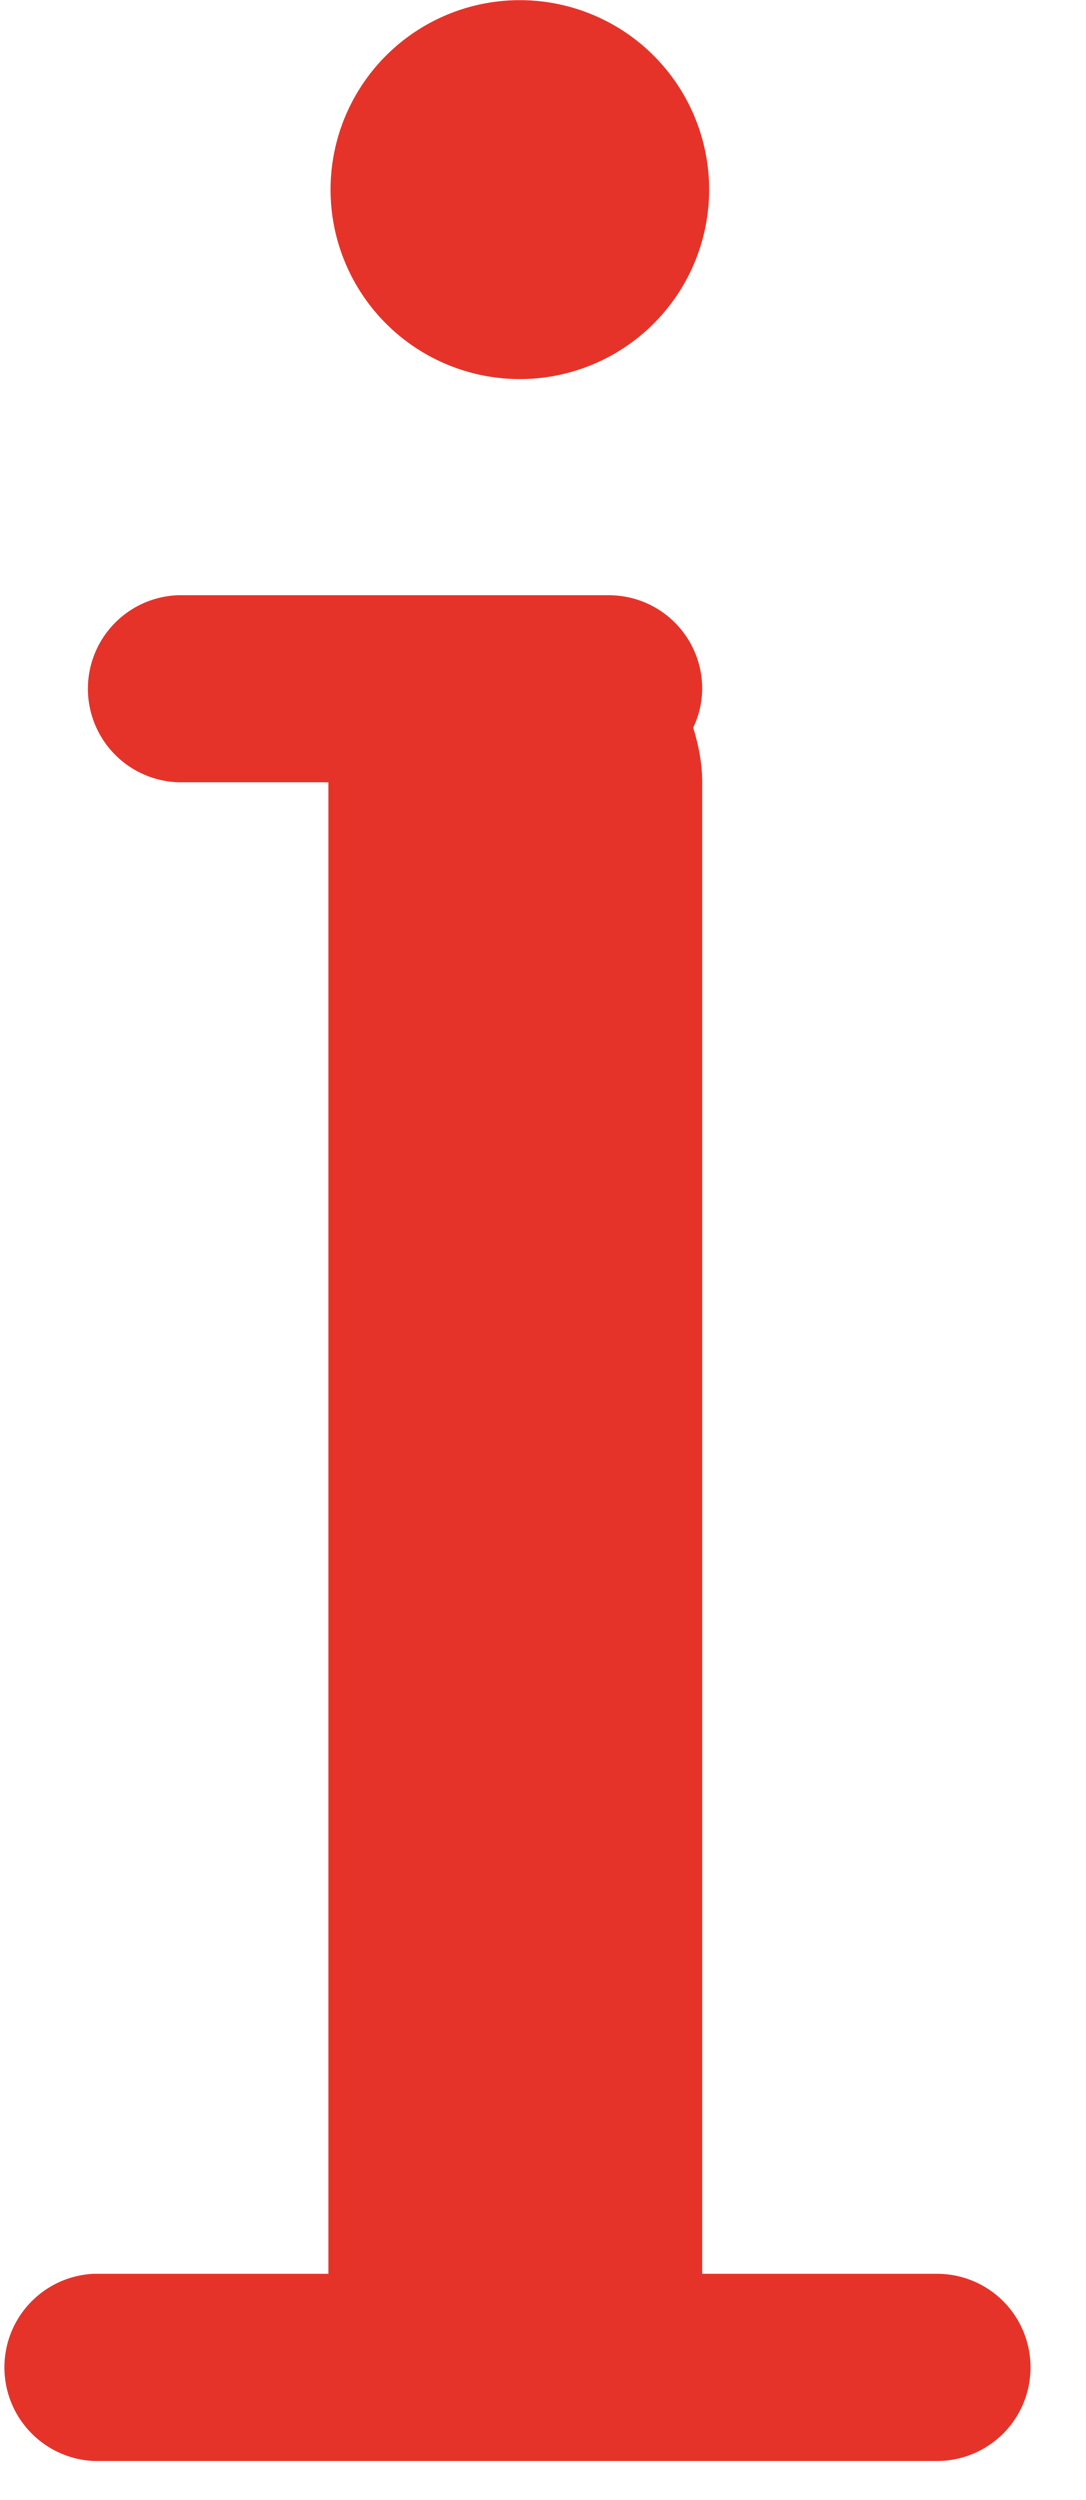 <svg xmlns="http://www.w3.org/2000/svg" width="10" height="23"><path fill="#E63329" d="M4.745 3.487a1.743 1.743 0 1 0 0-3.485 1.743 1.743 0 0 0 0 3.485M9.489 21.78a.86.86 0 0 1-.86.861H.861a.862.862 0 0 1 0-1.722h2.163V7.197H1.641a.861.861 0 0 1 0-1.721h3.964a.86.86 0 0 1 .861.86.849.849 0 0 1-.083.359c.049.16.083.326.083.502v13.722h2.163a.86.86 0 0 1 .86.861" fill-rule="evenodd"/></svg>